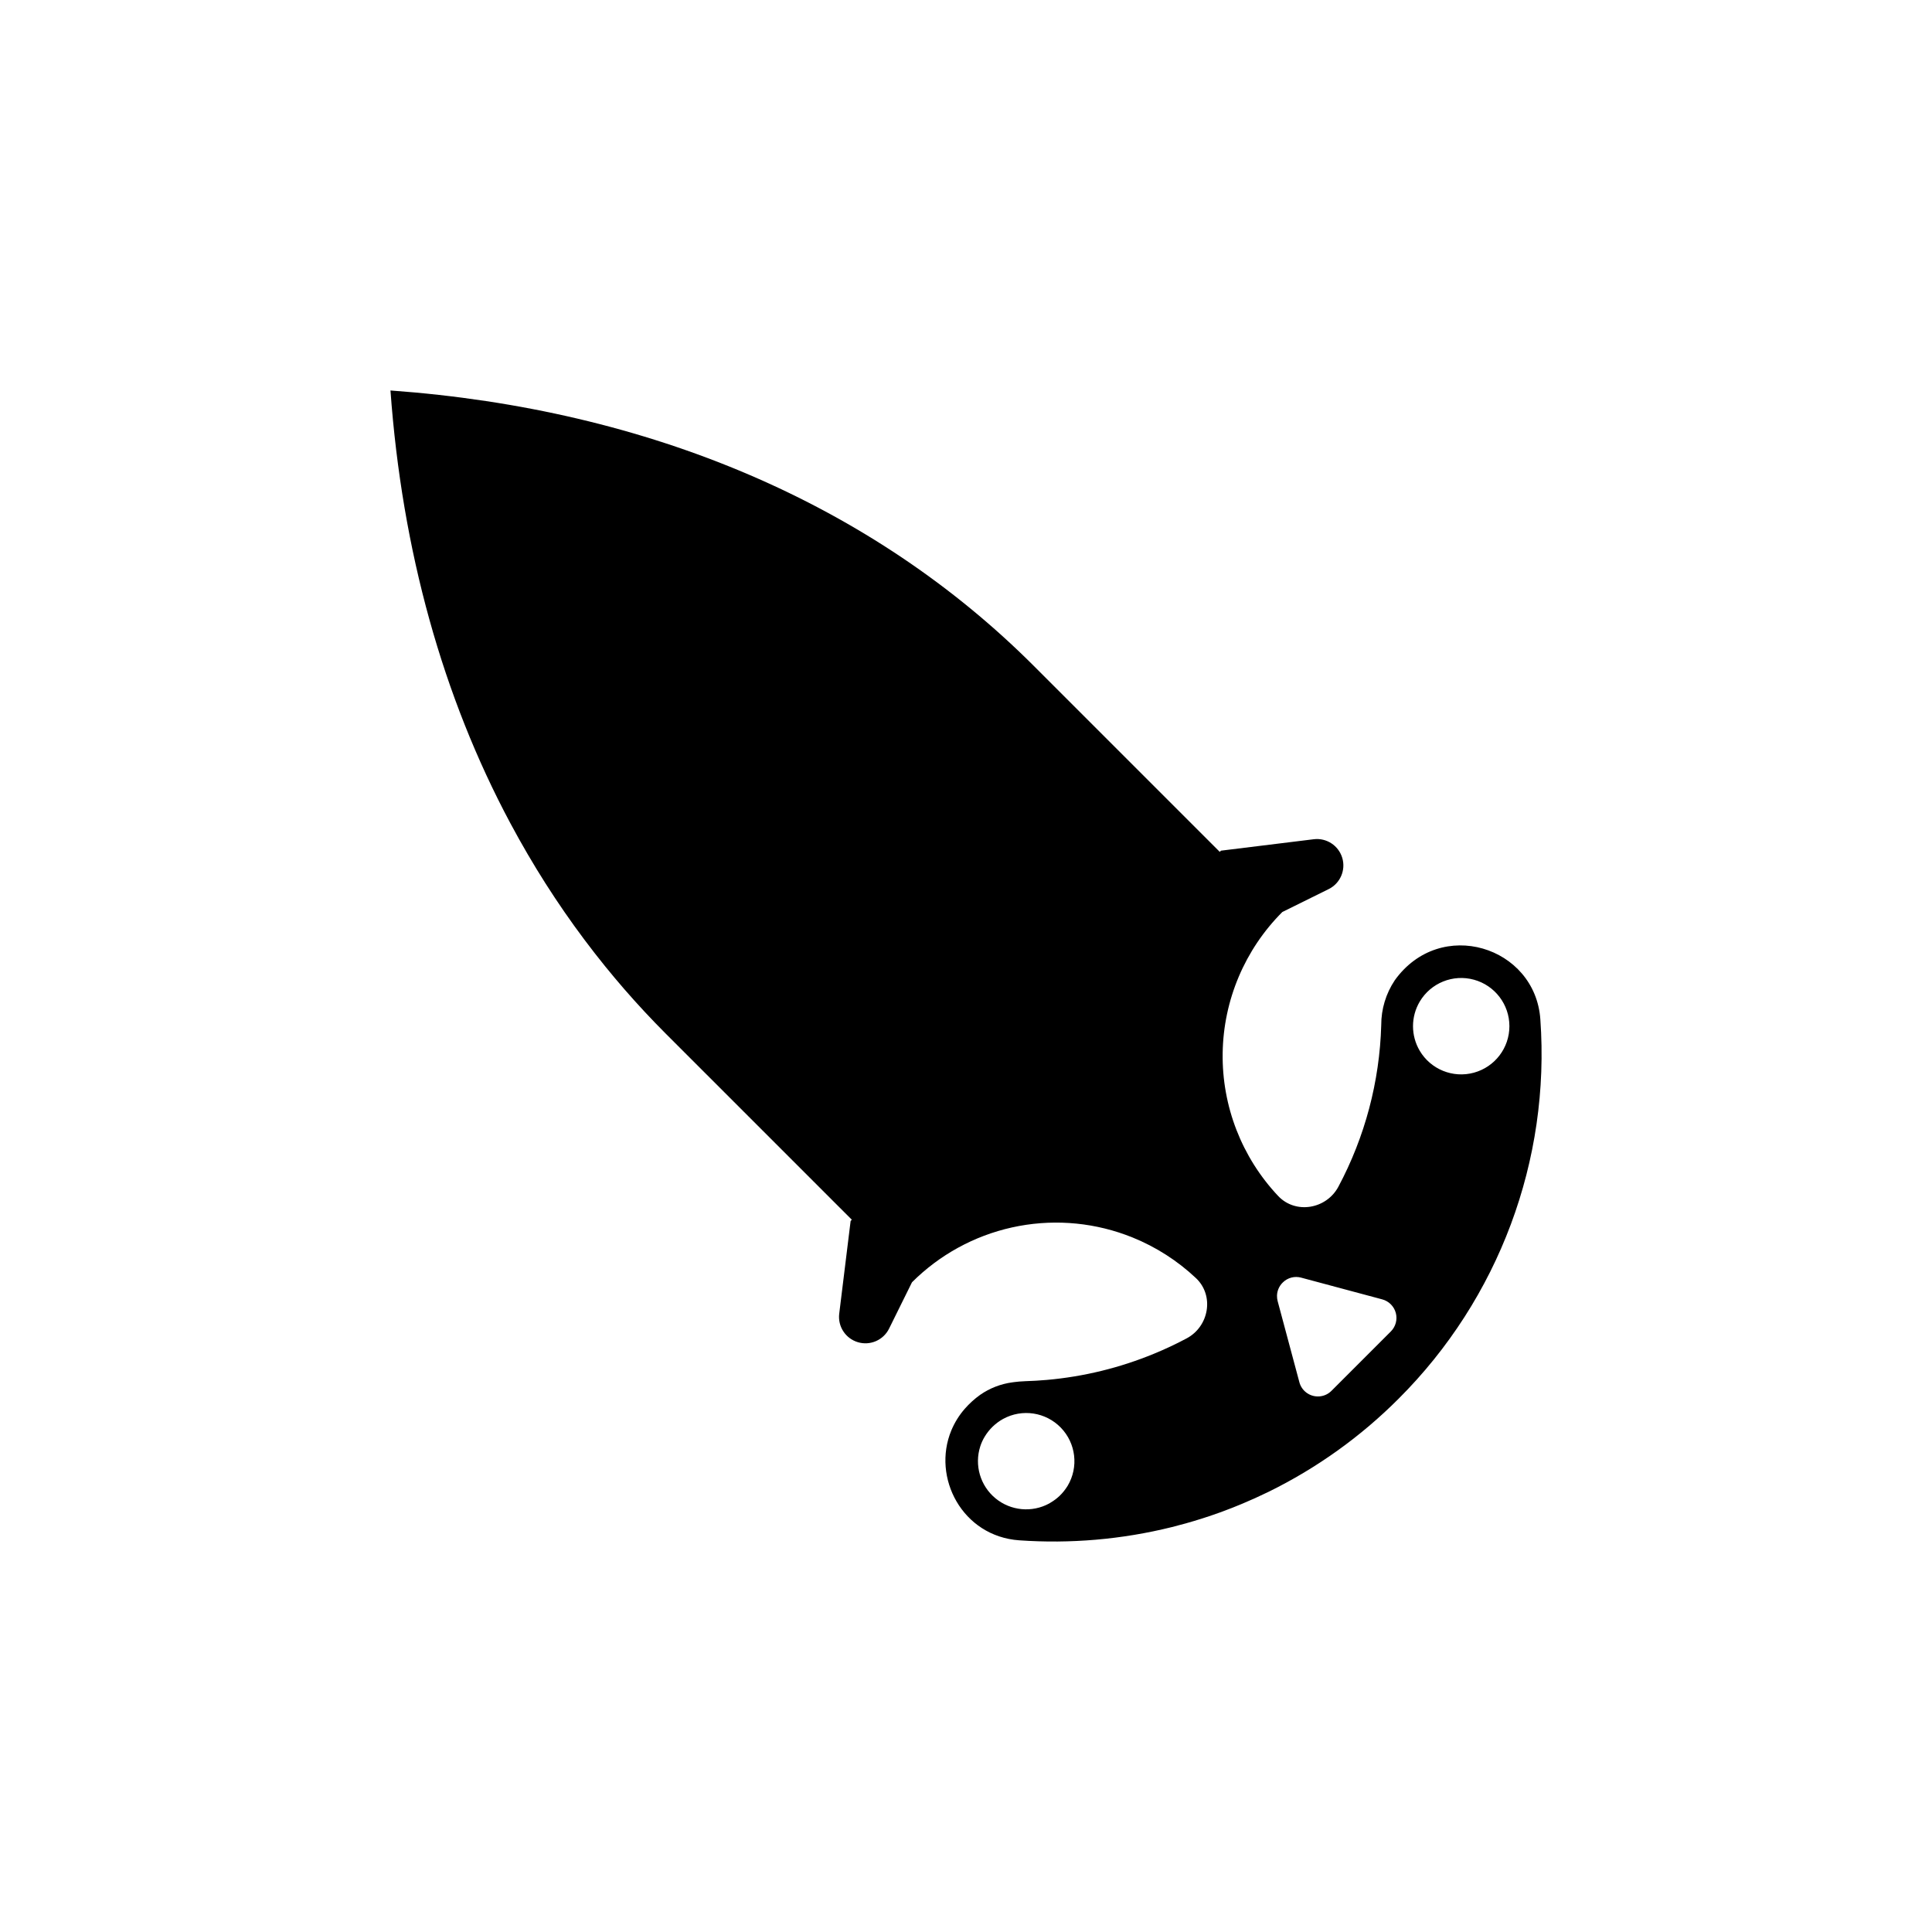 <?xml version="1.0" encoding="UTF-8"?>
<!-- Uploaded to: ICON Repo, www.iconrepo.com, Generator: ICON Repo Mixer Tools -->
<svg fill="#000000" width="800px" height="800px" version="1.1" viewBox="144 144 512 512" xmlns="http://www.w3.org/2000/svg">
 <path d="m458.48 498.68c-2.848 1.52-5.754 2.883-8.715 4.094-9.031 3.719-18.57 6.051-28.297 6.914-1.934 0.172-3.867 0.285-5.805 0.344-0.082 0-0.164 0.012-0.246 0.016-0.906 0.035-1.812 0.105-2.707 0.23-0.145 0.02-0.289 0.043-0.434 0.062v-0.004c-3.051 0.41-5.965 1.535-8.496 3.289-1.508 1.074-2.887 2.324-4.106 3.719-1.484 1.699-2.684 3.629-3.555 5.711-5.215 12.531 2.926 28.086 17.992 29.145 13.566 0.953 27.195-0.227 40.395-3.496 1.242-0.309 2.477-0.637 3.711-0.984 3.066-0.859 6.109-1.832 9.121-2.922 0.227-0.082 0.453-0.168 0.68-0.25 1.75-0.645 3.488-1.328 5.215-2.055 2.254-0.941 4.484-1.953 6.691-3.027 0.105-0.051 0.215-0.098 0.32-0.152l-0.004 0.004c12.75-6.269 24.383-14.602 34.422-24.664l0.008-0.008-0.004 0.004c26.523-26.473 40.223-63.168 37.539-100.54-1.355-19.285-26.457-27.219-38.574-10.332h0.004c-2.356 3.516-3.606 7.652-3.594 11.883-0.422 14.957-4.309 29.617-11.352 42.82-3.172 5.953-11.336 7.371-15.969 2.461-9.637-10.227-14.91-23.805-14.703-37.852 0.207-14.047 5.879-27.465 15.812-37.398l12.277-6.07c3.062-1.512 4.582-5.008 3.606-8.277-0.98-3.269-4.172-5.356-7.559-4.938l-24.582 3.027-0.32 0.32-49.262-49.262c-42.836-42.832-101.71-68.043-170.51-73.012 3.066 42.488 13.867 81.188 31.758 114.66 1.492 2.793 3.035 5.547 4.625 8.266l0.004 0.004c6.07 10.395 12.926 20.312 20.504 29.672 1.645 2.023 3.316 4.023 5.023 5.992 3.555 4.094 7.25 8.062 11.09 11.906l49.262 49.262-0.32 0.32-3.023 24.582c-0.414 3.383 1.672 6.574 4.941 7.551 3.266 0.98 6.762-0.539 8.273-3.598l6.07-12.277c7.266-7.262 16.449-12.305 26.48-14.535 10.027-2.227 20.484-1.551 30.141 1.957 0.617 0.223 1.23 0.457 1.84 0.703h-0.004c6.219 2.519 11.914 6.168 16.797 10.766 4.906 4.629 3.492 12.793-2.461 15.969zm61.758-89.234c2.934-4.953 8.816-7.336 14.367-5.816 5.551 1.52 9.402 6.566 9.402 12.32 0 5.758-3.852 10.801-9.402 12.32-5.551 1.52-11.434-0.859-14.367-5.812-2.367-4.016-2.367-9 0-13.012zm-97.789 132.74c-0.125 0.074-0.246 0.168-0.375 0.238-4.586 2.508-10.242 1.969-14.273-1.363s-5.621-8.785-4.019-13.766c0.289-0.898 0.684-1.762 1.176-2.57 1.184-1.965 2.863-3.582 4.867-4.691 5.047-2.766 11.316-1.816 15.316 2.32 4 4.133 4.738 10.434 1.809 15.379-0.613 1.004-1.352 1.926-2.199 2.738-0.699 0.656-1.473 1.23-2.301 1.715zm66.367-59.598 21.492 5.758c1.754 0.469 3.121 1.84 3.594 3.594 0.469 1.754-0.031 3.625-1.316 4.91l-15.73 15.73c-0.961 0.973-2.277 1.512-3.641 1.492-2.289-0.016-4.281-1.562-4.867-3.769l-5.758-21.488v-0.004c-0.062-0.234-0.109-0.469-0.137-0.711v-0.066c-0.027-0.211-0.039-0.422-0.035-0.633v-0.023c0.031-1.332 0.586-2.594 1.547-3.519 1.273-1.258 3.121-1.742 4.852-1.273z"/>
</svg>